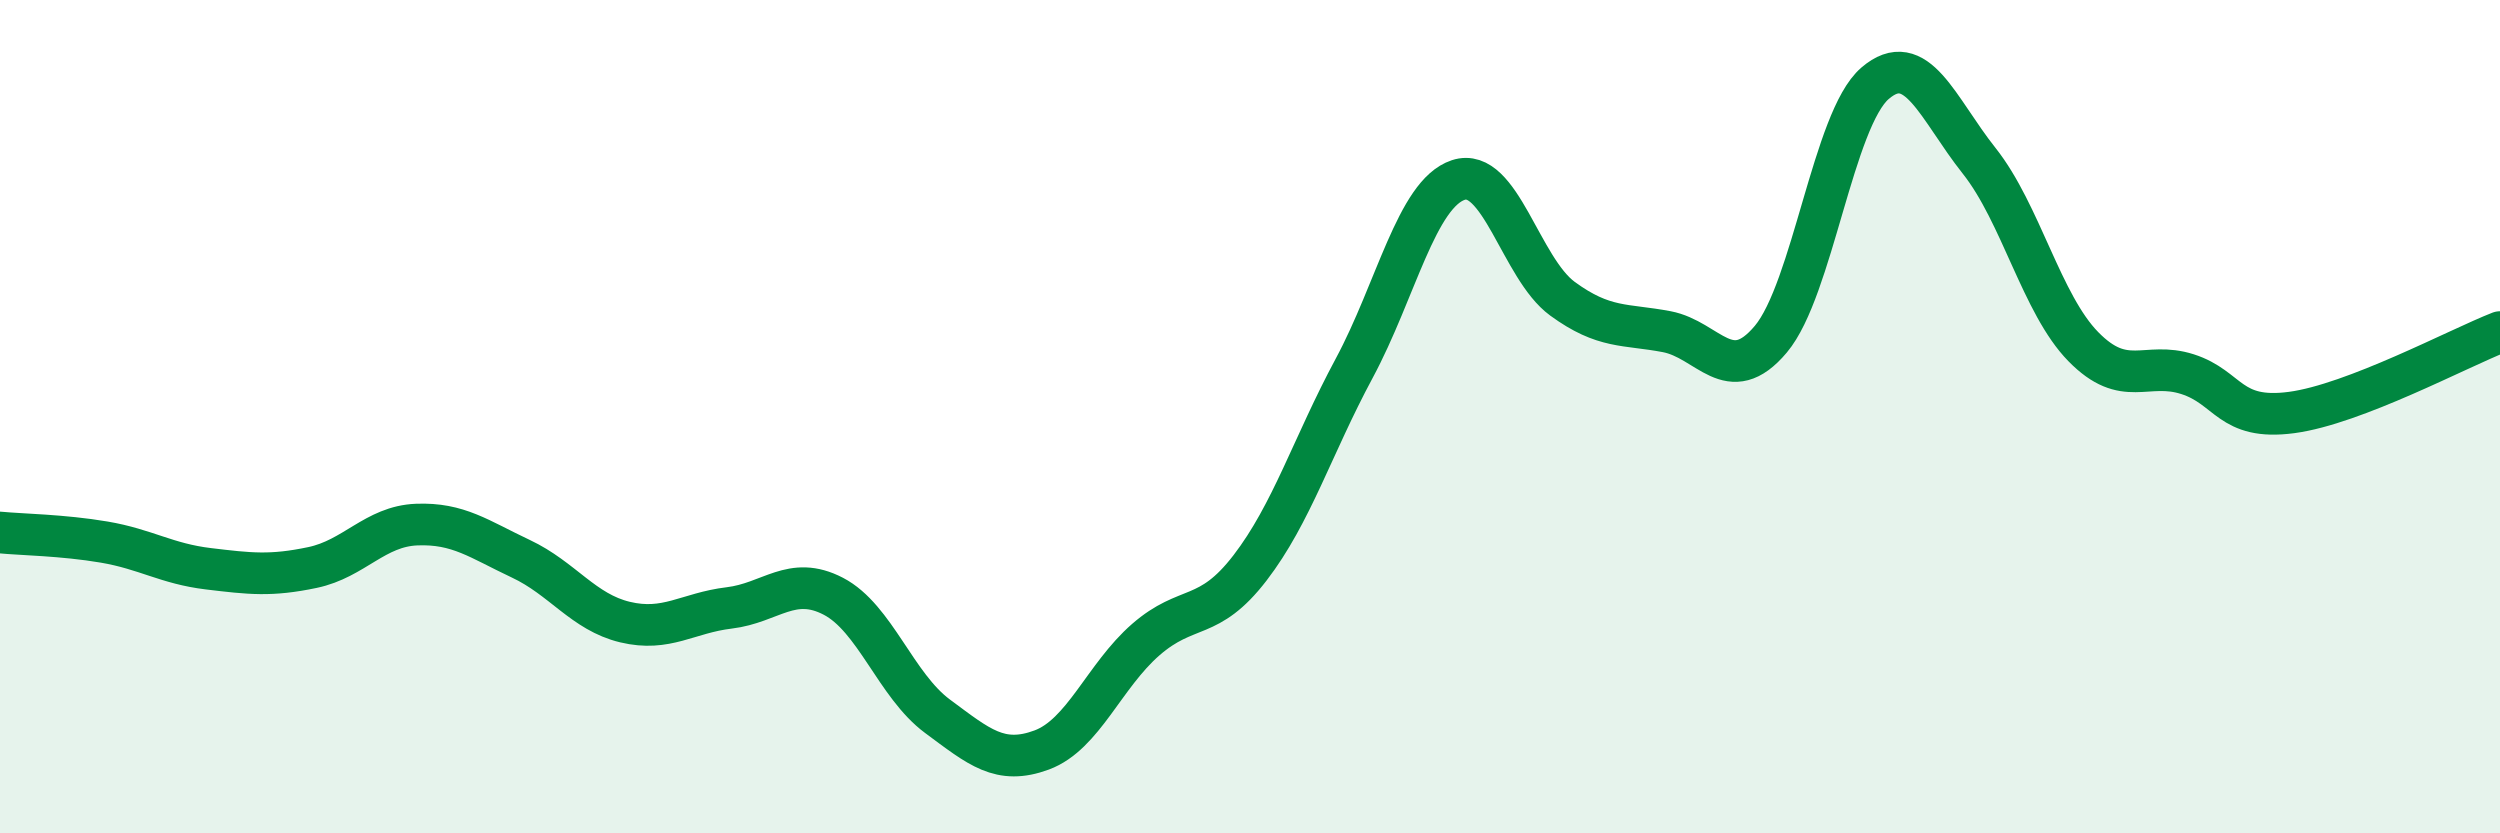 
    <svg width="60" height="20" viewBox="0 0 60 20" xmlns="http://www.w3.org/2000/svg">
      <path
        d="M 0,12.78 C 0.5,12.83 1.5,12.84 2.5,13.01 C 3.5,13.18 4,13.53 5,13.65 C 6,13.77 6.5,13.83 7.5,13.62 C 8.5,13.41 9,12.63 10,12.59 C 11,12.55 11.5,12.94 12.5,13.41 C 13.5,13.88 14,14.69 15,14.93 C 16,15.17 16.5,14.71 17.5,14.59 C 18.5,14.47 19,13.79 20,14.31 C 21,14.83 21.5,16.45 22.5,17.19 C 23.5,17.93 24,18.37 25,18 C 26,17.63 26.5,16.22 27.5,15.35 C 28.5,14.48 29,14.93 30,13.63 C 31,12.33 31.5,10.7 32.5,8.84 C 33.5,6.98 34,4.65 35,4.32 C 36,3.99 36.5,6.44 37.5,7.17 C 38.5,7.9 39,7.77 40,7.96 C 41,8.15 41.5,9.33 42.5,8.14 C 43.5,6.95 44,2.86 45,2 C 46,1.14 46.5,2.6 47.5,3.86 C 48.5,5.12 49,7.3 50,8.32 C 51,9.34 51.5,8.66 52.5,8.98 C 53.5,9.3 53.5,10.1 55,9.9 C 56.5,9.7 59,8.36 60,7.97L60 20L0 20Z"
        fill="#008740"
        opacity="0.1"
        stroke-linecap="round"
        stroke-linejoin="round"
      />
      <path
        d="M 0,12.78 C 0.5,12.83 1.5,12.84 2.5,13.01 C 3.5,13.18 4,13.53 5,13.65 C 6,13.77 6.5,13.83 7.5,13.62 C 8.5,13.41 9,12.63 10,12.59 C 11,12.55 11.5,12.94 12.5,13.41 C 13.5,13.88 14,14.69 15,14.93 C 16,15.17 16.5,14.71 17.5,14.59 C 18.5,14.47 19,13.79 20,14.31 C 21,14.83 21.5,16.45 22.5,17.19 C 23.5,17.93 24,18.37 25,18 C 26,17.63 26.5,16.22 27.5,15.35 C 28.5,14.48 29,14.93 30,13.63 C 31,12.33 31.5,10.7 32.5,8.84 C 33.5,6.98 34,4.65 35,4.32 C 36,3.99 36.5,6.44 37.5,7.17 C 38.5,7.9 39,7.77 40,7.96 C 41,8.15 41.5,9.33 42.5,8.14 C 43.5,6.95 44,2.86 45,2 C 46,1.14 46.5,2.6 47.5,3.86 C 48.5,5.12 49,7.3 50,8.32 C 51,9.34 51.5,8.66 52.5,8.98 C 53.5,9.3 53.5,10.1 55,9.9 C 56.5,9.7 59,8.36 60,7.97"
        stroke="#008740"
        stroke-width="1"
        fill="none"
        stroke-linecap="round"
        stroke-linejoin="round"
      />
    </svg>
  